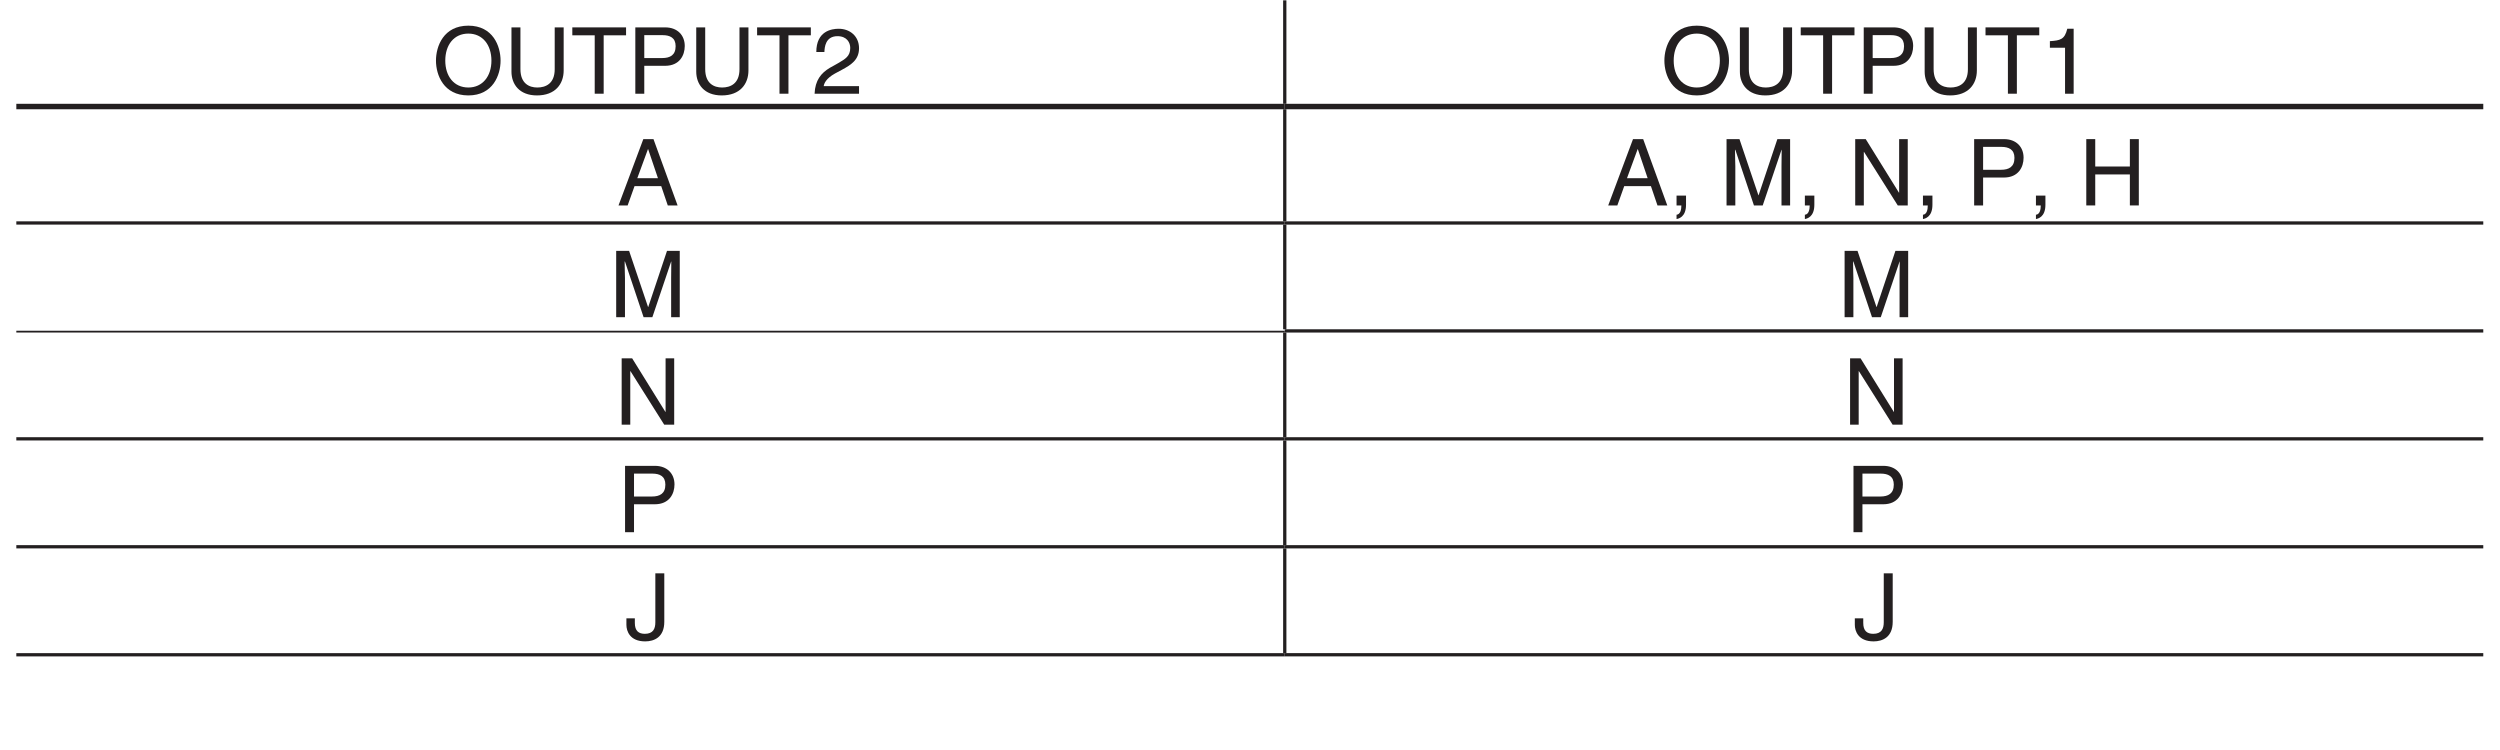 <?xml version="1.0" encoding="UTF-8"?>
<svg xmlns="http://www.w3.org/2000/svg" xmlns:xlink="http://www.w3.org/1999/xlink" width="226.77pt" height="68.03pt" viewBox="0 0 226.77 68.03" version="1.2">
<defs>
<g>
<symbol overflow="visible" id="glyph0-0">
<path style="stroke:none;" d="M 0 0 L 4.188 0 L 4.188 -5.859 L 0 -5.859 Z M 2.094 -3.312 L 0.672 -5.438 L 3.516 -5.438 Z M 2.344 -2.938 L 3.766 -5.062 L 3.766 -0.797 Z M 0.672 -0.422 L 2.094 -2.547 L 3.516 -0.422 Z M 0.422 -5.062 L 1.844 -2.938 L 0.422 -0.797 Z M 0.422 -5.062 "/>
</symbol>
<symbol overflow="visible" id="glyph0-1">
<path style="stroke:none;" d="M 5.359 -3 C 5.359 -1.594 4.562 -0.562 3.266 -0.562 C 1.953 -0.562 1.172 -1.594 1.172 -3 C 1.172 -4.422 1.953 -5.453 3.266 -5.453 C 4.562 -5.453 5.359 -4.422 5.359 -3 Z M 6.188 -3 C 6.188 -4.312 5.5 -6.172 3.266 -6.172 C 1.016 -6.172 0.328 -4.312 0.328 -3 C 0.328 -1.703 1.016 0.156 3.266 0.156 C 5.5 0.156 6.188 -1.703 6.188 -3 Z M 6.188 -3 "/>
</symbol>
<symbol overflow="visible" id="glyph0-2">
<path style="stroke:none;" d="M 4.578 -6.016 L 4.578 -2.219 C 4.578 -0.906 3.75 -0.562 3 -0.562 C 2.266 -0.562 1.469 -0.922 1.469 -2.234 L 1.469 -6.016 L 0.656 -6.016 L 0.656 -2 C 0.656 -0.875 1.359 0.156 2.969 0.156 C 4.625 0.156 5.391 -0.875 5.391 -2.109 L 5.391 -6.016 Z M 4.578 -6.016 "/>
</symbol>
<symbol overflow="visible" id="glyph0-3">
<path style="stroke:none;" d="M 0.125 -5.297 L 2.156 -5.297 L 2.156 0 L 2.969 0 L 2.969 -5.297 L 5 -5.297 L 5 -6.016 L 0.125 -6.016 Z M 0.125 -5.297 "/>
</symbol>
<symbol overflow="visible" id="glyph0-4">
<path style="stroke:none;" d="M 1.531 -5.312 L 3.188 -5.312 C 3.859 -5.312 4.375 -5.078 4.375 -4.312 C 4.375 -3.5 3.875 -3.234 3.156 -3.234 L 1.531 -3.234 Z M 1.531 -2.531 L 3.422 -2.531 C 4.734 -2.531 5.203 -3.484 5.203 -4.328 C 5.203 -5.297 4.547 -6.016 3.422 -6.016 L 0.719 -6.016 L 0.719 0 L 1.531 0 Z M 1.531 -2.531 "/>
</symbol>
<symbol overflow="visible" id="glyph0-5">
<path style="stroke:none;" d="M 1.109 -3.781 C 1.125 -4.188 1.188 -5.219 2.297 -5.219 C 3.156 -5.219 3.453 -4.625 3.453 -4.156 C 3.453 -3.391 3 -3.156 2.375 -2.781 L 1.594 -2.344 C 0.812 -1.875 0.266 -1.219 0.219 0 L 4.25 0 L 4.25 -0.688 L 1.047 -0.688 C 1.078 -0.922 1.25 -1.375 2.062 -1.828 L 2.672 -2.156 C 3.547 -2.625 4.25 -3.078 4.25 -4.125 C 4.25 -5.219 3.422 -5.891 2.406 -5.891 C 1.766 -5.891 0.375 -5.688 0.375 -3.781 Z M 1.109 -3.781 "/>
</symbol>
<symbol overflow="visible" id="glyph0-6">
<path style="stroke:none;" d="M 3 -5.891 L 2.422 -5.891 C 2.188 -4.922 1.797 -4.828 0.844 -4.766 L 0.844 -4.172 L 2.219 -4.172 L 2.219 0 L 3 0 Z M 3 -5.891 "/>
</symbol>
<symbol overflow="visible" id="glyph0-7">
<path style="stroke:none;" d="M 4 -1.75 L 4.594 0 L 5.484 0 L 3.297 -6.016 L 2.375 -6.016 L 0.125 0 L 0.953 0 L 1.578 -1.75 Z M 1.828 -2.469 L 2.797 -5.109 L 2.812 -5.109 L 3.703 -2.469 Z M 1.828 -2.469 "/>
</symbol>
<symbol overflow="visible" id="glyph0-8">
<path style="stroke:none;" d="M 0.734 0 L 1.172 0 C 1.172 0.391 1.078 0.812 0.734 0.844 L 0.734 1.234 C 0.891 1.203 1.594 1.078 1.594 -0.062 L 1.594 -0.891 L 0.734 -0.891 Z M 0.734 0 "/>
</symbol>
<symbol overflow="visible" id="glyph0-9">
<path style="stroke:none;" d=""/>
</symbol>
<symbol overflow="visible" id="glyph0-10">
<path style="stroke:none;" d="M 6.375 0 L 6.375 -6.016 L 5.219 -6.016 L 3.516 -0.922 L 3.5 -0.922 L 1.781 -6.016 L 0.609 -6.016 L 0.609 0 L 1.406 0 L 1.406 -3.547 C 1.406 -3.734 1.375 -4.484 1.375 -5.047 L 1.406 -5.047 L 3.094 0 L 3.891 0 L 5.594 -5.047 L 5.609 -5.047 C 5.609 -4.484 5.594 -3.734 5.594 -3.547 L 5.594 0 Z M 6.375 0 "/>
</symbol>
<symbol overflow="visible" id="glyph0-11">
<path style="stroke:none;" d="M 4.625 -1.156 L 4.609 -1.156 L 1.594 -6.016 L 0.641 -6.016 L 0.641 0 L 1.422 0 L 1.422 -4.859 L 1.438 -4.859 L 4.5 0 L 5.406 0 L 5.406 -6.016 L 4.625 -6.016 Z M 4.625 -1.156 "/>
</symbol>
<symbol overflow="visible" id="glyph0-12">
<path style="stroke:none;" d="M 4.594 -3.531 L 1.453 -3.531 L 1.453 -6.016 L 0.641 -6.016 L 0.641 0 L 1.453 0 L 1.453 -2.812 L 4.594 -2.812 L 4.594 0 L 5.406 0 L 5.406 -6.016 L 4.594 -6.016 Z M 4.594 -3.531 "/>
</symbol>
<symbol overflow="visible" id="glyph0-13">
<path style="stroke:none;" d="M 0.141 -1.938 L 0.141 -1.344 C 0.141 -0.781 0.453 0.156 1.844 0.156 C 2.656 0.156 3.578 -0.219 3.578 -1.625 L 3.578 -6.016 L 2.766 -6.016 L 2.766 -1.578 C 2.766 -0.984 2.562 -0.531 1.812 -0.531 C 1.25 -0.531 0.906 -0.797 0.906 -1.516 L 0.906 -1.938 Z M 0.141 -1.938 "/>
</symbol>
</g>
<clipPath id="clip1">
  <path d="M 1.48 0.031 L 117 0.031 L 117 1 L 1.48 1 Z M 1.48 0.031 "/>
</clipPath>
<clipPath id="clip2">
  <path d="M 115 0.031 L 225 0.031 L 225 1 L 115 1 Z M 115 0.031 "/>
</clipPath>
<clipPath id="clip3">
  <path d="M 115 0.031 L 117 0.031 L 117 10 L 115 10 Z M 115 0.031 "/>
</clipPath>
<clipPath id="clip4">
  <path d="M 1.48 20 L 117 20 L 117 21 L 1.48 21 Z M 1.48 20 "/>
</clipPath>
<clipPath id="clip5">
  <path d="M 1.48 30 L 117 30 L 117 31 L 1.48 31 Z M 1.48 30 "/>
</clipPath>
<clipPath id="clip6">
  <path d="M 1.48 39 L 117 39 L 117 41 L 1.48 41 Z M 1.48 39 "/>
</clipPath>
<clipPath id="clip7">
  <path d="M 1.48 49 L 117 49 L 117 50 L 1.48 50 Z M 1.48 49 "/>
</clipPath>
<clipPath id="clip8">
  <path d="M 1.48 59 L 117 59 L 117 60 L 1.48 60 Z M 1.48 59 "/>
</clipPath>
<clipPath id="clip9">
  <path d="M 1.48 9 L 117 9 L 117 11 L 1.48 11 Z M 1.48 9 "/>
</clipPath>
</defs>
<g id="surface1">
<g clip-path="url(#clip1)" clip-rule="nonzero">
<path style="fill:none;stroke-width:3;stroke-linecap:butt;stroke-linejoin:miter;stroke:rgb(13.73%,12.16%,12.549%);stroke-opacity:1;stroke-miterlimit:10;" d="M -0.001 678.834 L 1162.196 678.834 " transform="matrix(0.099,0,0,-0.099,1.481,67.074)"/>
</g>
<g clip-path="url(#clip2)" clip-rule="nonzero">
<path style="fill:none;stroke-width:3;stroke-linecap:butt;stroke-linejoin:miter;stroke:rgb(13.73%,12.16%,12.549%);stroke-opacity:1;stroke-miterlimit:10;" d="M 1162.196 678.834 L 2260.329 678.834 " transform="matrix(0.099,0,0,-0.099,1.481,67.074)"/>
</g>
<g clip-path="url(#clip3)" clip-rule="nonzero">
<path style="fill:none;stroke-width:3;stroke-linecap:butt;stroke-linejoin:miter;stroke:rgb(13.73%,12.16%,12.549%);stroke-opacity:1;stroke-miterlimit:10;" d="M 1162.196 582.4 L 1162.196 677.329 " transform="matrix(0.099,0,0,-0.099,1.481,67.074)"/>
</g>
<path style="fill:none;stroke-width:3;stroke-linecap:butt;stroke-linejoin:miter;stroke:rgb(13.73%,12.16%,12.549%);stroke-opacity:1;stroke-miterlimit:10;" d="M 1162.196 474.715 L 1162.196 577.408 " transform="matrix(0.099,0,0,-0.099,1.481,67.074)"/>
<g clip-path="url(#clip4)" clip-rule="nonzero">
<path style="fill:none;stroke-width:3;stroke-linecap:butt;stroke-linejoin:miter;stroke:rgb(13.73%,12.16%,12.549%);stroke-opacity:1;stroke-miterlimit:10;" d="M -0.001 473.209 L 1162.196 473.209 " transform="matrix(0.099,0,0,-0.099,1.481,67.074)"/>
</g>
<path style="fill:none;stroke-width:3;stroke-linecap:butt;stroke-linejoin:miter;stroke:rgb(13.73%,12.16%,12.549%);stroke-opacity:1;stroke-miterlimit:10;" d="M 1162.196 473.209 L 2260.329 473.209 " transform="matrix(0.099,0,0,-0.099,1.481,67.074)"/>
<path style="fill:none;stroke-width:3;stroke-linecap:butt;stroke-linejoin:miter;stroke:rgb(13.73%,12.16%,12.549%);stroke-opacity:1;stroke-miterlimit:10;" d="M 1162.196 375.824 L 1162.196 471.703 " transform="matrix(0.099,0,0,-0.099,1.481,67.074)"/>
<g clip-path="url(#clip5)" clip-rule="nonzero">
<path style="fill:none;stroke-width:3;stroke-linecap:butt;stroke-linejoin:miter;stroke:rgb(13.73%,12.16%,12.549%);stroke-opacity:1;stroke-miterlimit:10;" d="M -0.001 374.319 L 1162.196 374.319 " transform="matrix(0.099,0,0,-0.099,1.481,67.074)"/>
</g>
<path style="fill:none;stroke-width:3;stroke-linecap:butt;stroke-linejoin:miter;stroke:rgb(13.73%,12.16%,12.549%);stroke-opacity:1;stroke-miterlimit:10;" d="M 1162.196 374.319 L 2260.329 374.319 " transform="matrix(0.099,0,0,-0.099,1.481,67.074)"/>
<path style="fill:none;stroke-width:3;stroke-linecap:butt;stroke-linejoin:miter;stroke:rgb(13.73%,12.16%,12.549%);stroke-opacity:1;stroke-miterlimit:10;" d="M 1162.196 276.934 L 1162.196 372.813 " transform="matrix(0.099,0,0,-0.099,1.481,67.074)"/>
<g clip-path="url(#clip6)" clip-rule="nonzero">
<path style="fill:none;stroke-width:3;stroke-linecap:butt;stroke-linejoin:miter;stroke:rgb(13.73%,12.16%,12.549%);stroke-opacity:1;stroke-miterlimit:10;" d="M -0.001 275.429 L 1162.196 275.429 " transform="matrix(0.099,0,0,-0.099,1.481,67.074)"/>
</g>
<path style="fill:none;stroke-width:3;stroke-linecap:butt;stroke-linejoin:miter;stroke:rgb(13.73%,12.16%,12.549%);stroke-opacity:1;stroke-miterlimit:10;" d="M 1162.196 275.429 L 2260.329 275.429 " transform="matrix(0.099,0,0,-0.099,1.481,67.074)"/>
<path style="fill:none;stroke-width:3;stroke-linecap:butt;stroke-linejoin:miter;stroke:rgb(13.73%,12.16%,12.549%);stroke-opacity:1;stroke-miterlimit:10;" d="M 1162.196 178.004 L 1162.196 273.923 " transform="matrix(0.099,0,0,-0.099,1.481,67.074)"/>
<g clip-path="url(#clip7)" clip-rule="nonzero">
<path style="fill:none;stroke-width:3;stroke-linecap:butt;stroke-linejoin:miter;stroke:rgb(13.73%,12.16%,12.549%);stroke-opacity:1;stroke-miterlimit:10;" d="M -0.001 176.538 L 1162.196 176.538 " transform="matrix(0.099,0,0,-0.099,1.481,67.074)"/>
</g>
<path style="fill:none;stroke-width:3;stroke-linecap:butt;stroke-linejoin:miter;stroke:rgb(13.73%,12.16%,12.549%);stroke-opacity:1;stroke-miterlimit:10;" d="M 1162.196 176.538 L 2260.329 176.538 " transform="matrix(0.099,0,0,-0.099,1.481,67.074)"/>
<path style="fill:none;stroke-width:3;stroke-linecap:butt;stroke-linejoin:miter;stroke:rgb(13.73%,12.16%,12.549%);stroke-opacity:1;stroke-miterlimit:10;" d="M 1162.196 79.114 L 1162.196 175.033 " transform="matrix(0.099,0,0,-0.099,1.481,67.074)"/>
<g clip-path="url(#clip8)" clip-rule="nonzero">
<path style="fill:none;stroke-width:3;stroke-linecap:butt;stroke-linejoin:miter;stroke:rgb(13.73%,12.16%,12.549%);stroke-opacity:1;stroke-miterlimit:10;" d="M -0.001 77.609 L 1162.196 77.609 " transform="matrix(0.099,0,0,-0.099,1.481,67.074)"/>
</g>
<path style="fill:none;stroke-width:3;stroke-linecap:butt;stroke-linejoin:miter;stroke:rgb(13.73%,12.16%,12.549%);stroke-opacity:1;stroke-miterlimit:10;" d="M 1162.196 77.609 L 2260.329 77.609 " transform="matrix(0.099,0,0,-0.099,1.481,67.074)"/>
<g clip-path="url(#clip9)" clip-rule="nonzero">
<path style="fill:none;stroke-width:5;stroke-linecap:butt;stroke-linejoin:miter;stroke:rgb(13.73%,12.16%,12.549%);stroke-opacity:1;stroke-miterlimit:10;" d="M -0.001 579.904 L 1162.196 579.904 " transform="matrix(0.099,0,0,-0.099,1.481,67.074)"/>
</g>
<path style="fill:none;stroke-width:5;stroke-linecap:butt;stroke-linejoin:miter;stroke:rgb(13.73%,12.16%,12.549%);stroke-opacity:1;stroke-miterlimit:10;" d="M 1162.196 579.904 L 2260.329 579.904 " transform="matrix(0.099,0,0,-0.099,1.481,67.074)"/>
<g style="fill:rgb(13.73%,12.16%,12.549%);fill-opacity:1;">
  <use xlink:href="#glyph0-1" x="39.218" y="8.5"/>
  <use xlink:href="#glyph0-2" x="45.738" y="8.5"/>
  <use xlink:href="#glyph0-3" x="51.789" y="8.5"/>
  <use xlink:href="#glyph0-4" x="56.91" y="8.5"/>
  <use xlink:href="#glyph0-2" x="62.499" y="8.5"/>
  <use xlink:href="#glyph0-3" x="68.55" y="8.5"/>
  <use xlink:href="#glyph0-5" x="73.671" y="8.5"/>
</g>
<g style="fill:rgb(13.73%,12.16%,12.549%);fill-opacity:1;">
  <use xlink:href="#glyph0-1" x="150.645" y="8.5"/>
  <use xlink:href="#glyph0-2" x="157.165" y="8.5"/>
  <use xlink:href="#glyph0-3" x="163.216" y="8.5"/>
  <use xlink:href="#glyph0-4" x="168.336" y="8.5"/>
  <use xlink:href="#glyph0-2" x="173.926" y="8.5"/>
  <use xlink:href="#glyph0-3" x="179.977" y="8.5"/>
  <use xlink:href="#glyph0-6" x="185.097" y="8.5"/>
</g>
<g style="fill:rgb(13.73%,12.16%,12.549%);fill-opacity:1;">
  <use xlink:href="#glyph0-7" x="55.979" y="18.635"/>
</g>
<g style="fill:rgb(13.73%,12.16%,12.549%);fill-opacity:1;">
  <use xlink:href="#glyph0-7" x="145.752" y="18.635"/>
  <use xlink:href="#glyph0-8" x="151.342" y="18.635"/>
  <use xlink:href="#glyph0-9" x="153.672" y="18.635"/>
  <use xlink:href="#glyph0-10" x="156.002" y="18.635"/>
  <use xlink:href="#glyph0-8" x="162.982" y="18.635"/>
  <use xlink:href="#glyph0-9" x="165.312" y="18.635"/>
  <use xlink:href="#glyph0-11" x="167.642" y="18.635"/>
  <use xlink:href="#glyph0-8" x="173.693" y="18.635"/>
  <use xlink:href="#glyph0-9" x="176.023" y="18.635"/>
  <use xlink:href="#glyph0-4" x="178.352" y="18.635"/>
  <use xlink:href="#glyph0-8" x="183.942" y="18.635"/>
  <use xlink:href="#glyph0-9" x="186.272" y="18.635"/>
  <use xlink:href="#glyph0-12" x="188.602" y="18.635"/>
</g>
<g style="fill:rgb(13.73%,12.16%,12.549%);fill-opacity:1;">
  <use xlink:href="#glyph0-10" x="55.284" y="28.771"/>
</g>
<g style="fill:rgb(13.73%,12.16%,12.549%);fill-opacity:1;">
  <use xlink:href="#glyph0-10" x="166.711" y="28.771"/>
</g>
<g style="fill:rgb(13.73%,12.16%,12.549%);fill-opacity:1;">
  <use xlink:href="#glyph0-11" x="55.749" y="38.521"/>
</g>
<g style="fill:rgb(13.73%,12.16%,12.549%);fill-opacity:1;">
  <use xlink:href="#glyph0-11" x="167.176" y="38.521"/>
</g>
<g style="fill:rgb(13.73%,12.16%,12.549%);fill-opacity:1;">
  <use xlink:href="#glyph0-4" x="55.979" y="48.272"/>
</g>
<g style="fill:rgb(13.73%,12.16%,12.549%);fill-opacity:1;">
  <use xlink:href="#glyph0-4" x="167.407" y="48.272"/>
</g>
<g style="fill:rgb(13.73%,12.16%,12.549%);fill-opacity:1;">
  <use xlink:href="#glyph0-13" x="56.679" y="58.023"/>
</g>
<g style="fill:rgb(13.73%,12.16%,12.549%);fill-opacity:1;">
  <use xlink:href="#glyph0-13" x="168.106" y="58.023"/>
</g>
</g>
</svg>
